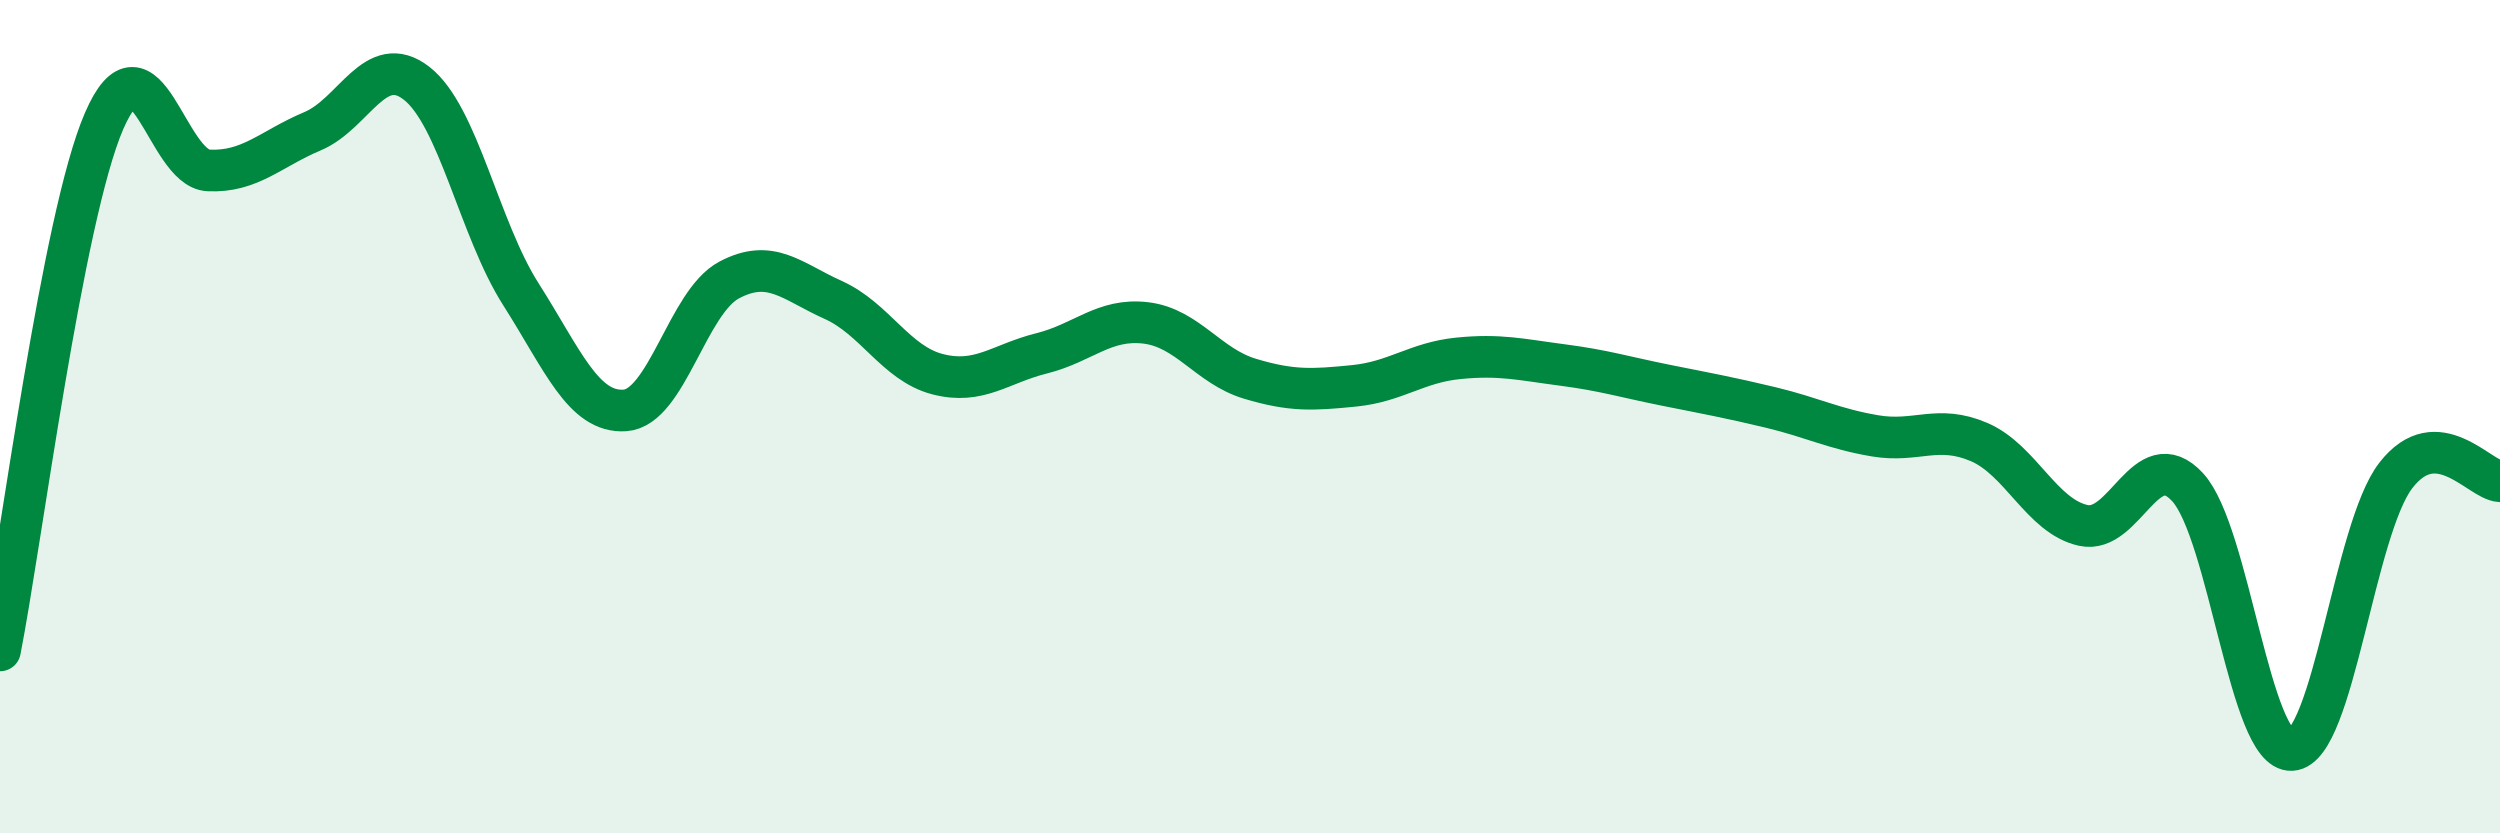 
    <svg width="60" height="20" viewBox="0 0 60 20" xmlns="http://www.w3.org/2000/svg">
      <path
        d="M 0,15.61 C 0.5,13.07 1.5,5.2 2.5,2.9 C 3.5,0.6 4,4.04 5,4.09 C 6,4.14 6.5,3.57 7.5,3.15 C 8.5,2.73 9,1.22 10,2 C 11,2.78 11.5,5.49 12.5,7.06 C 13.5,8.63 14,9.92 15,9.85 C 16,9.78 16.5,7.25 17.5,6.72 C 18.5,6.19 19,6.75 20,7.2 C 21,7.65 21.5,8.72 22.5,8.98 C 23.5,9.24 24,8.73 25,8.48 C 26,8.23 26.5,7.63 27.5,7.75 C 28.5,7.87 29,8.79 30,9.09 C 31,9.39 31.5,9.36 32.5,9.26 C 33.5,9.16 34,8.7 35,8.6 C 36,8.5 36.5,8.63 37.5,8.76 C 38.5,8.89 39,9.05 40,9.25 C 41,9.45 41.5,9.54 42.5,9.78 C 43.5,10.02 44,10.29 45,10.46 C 46,10.63 46.5,10.18 47.5,10.61 C 48.5,11.04 49,12.39 50,12.61 C 51,12.83 51.5,10.61 52.5,11.69 C 53.5,12.77 54,18.06 55,18 C 56,17.94 56.5,12.7 57.5,11.41 C 58.5,10.12 59.5,11.52 60,11.55L60 20L0 20Z"
        fill="#008740"
        opacity="0.1"
        stroke-linecap="round"
        stroke-linejoin="round"
      />
      <path
        d="M 0,15.61 C 0.5,13.07 1.5,5.2 2.5,2.9 C 3.5,0.6 4,4.04 5,4.09 C 6,4.14 6.5,3.57 7.5,3.15 C 8.5,2.73 9,1.22 10,2 C 11,2.78 11.5,5.49 12.5,7.06 C 13.5,8.63 14,9.92 15,9.85 C 16,9.78 16.5,7.25 17.5,6.72 C 18.5,6.19 19,6.75 20,7.2 C 21,7.65 21.5,8.72 22.5,8.98 C 23.5,9.24 24,8.73 25,8.48 C 26,8.23 26.5,7.63 27.5,7.75 C 28.5,7.87 29,8.79 30,9.09 C 31,9.39 31.5,9.36 32.5,9.26 C 33.5,9.16 34,8.7 35,8.6 C 36,8.5 36.5,8.63 37.5,8.76 C 38.5,8.89 39,9.05 40,9.25 C 41,9.45 41.5,9.54 42.5,9.78 C 43.5,10.02 44,10.29 45,10.46 C 46,10.63 46.5,10.18 47.5,10.61 C 48.5,11.04 49,12.39 50,12.61 C 51,12.83 51.5,10.61 52.5,11.69 C 53.5,12.77 54,18.06 55,18 C 56,17.94 56.5,12.7 57.5,11.41 C 58.5,10.12 59.5,11.52 60,11.55"
        stroke="#008740"
        stroke-width="1"
        fill="none"
        stroke-linecap="round"
        stroke-linejoin="round"
      />
    </svg>
  